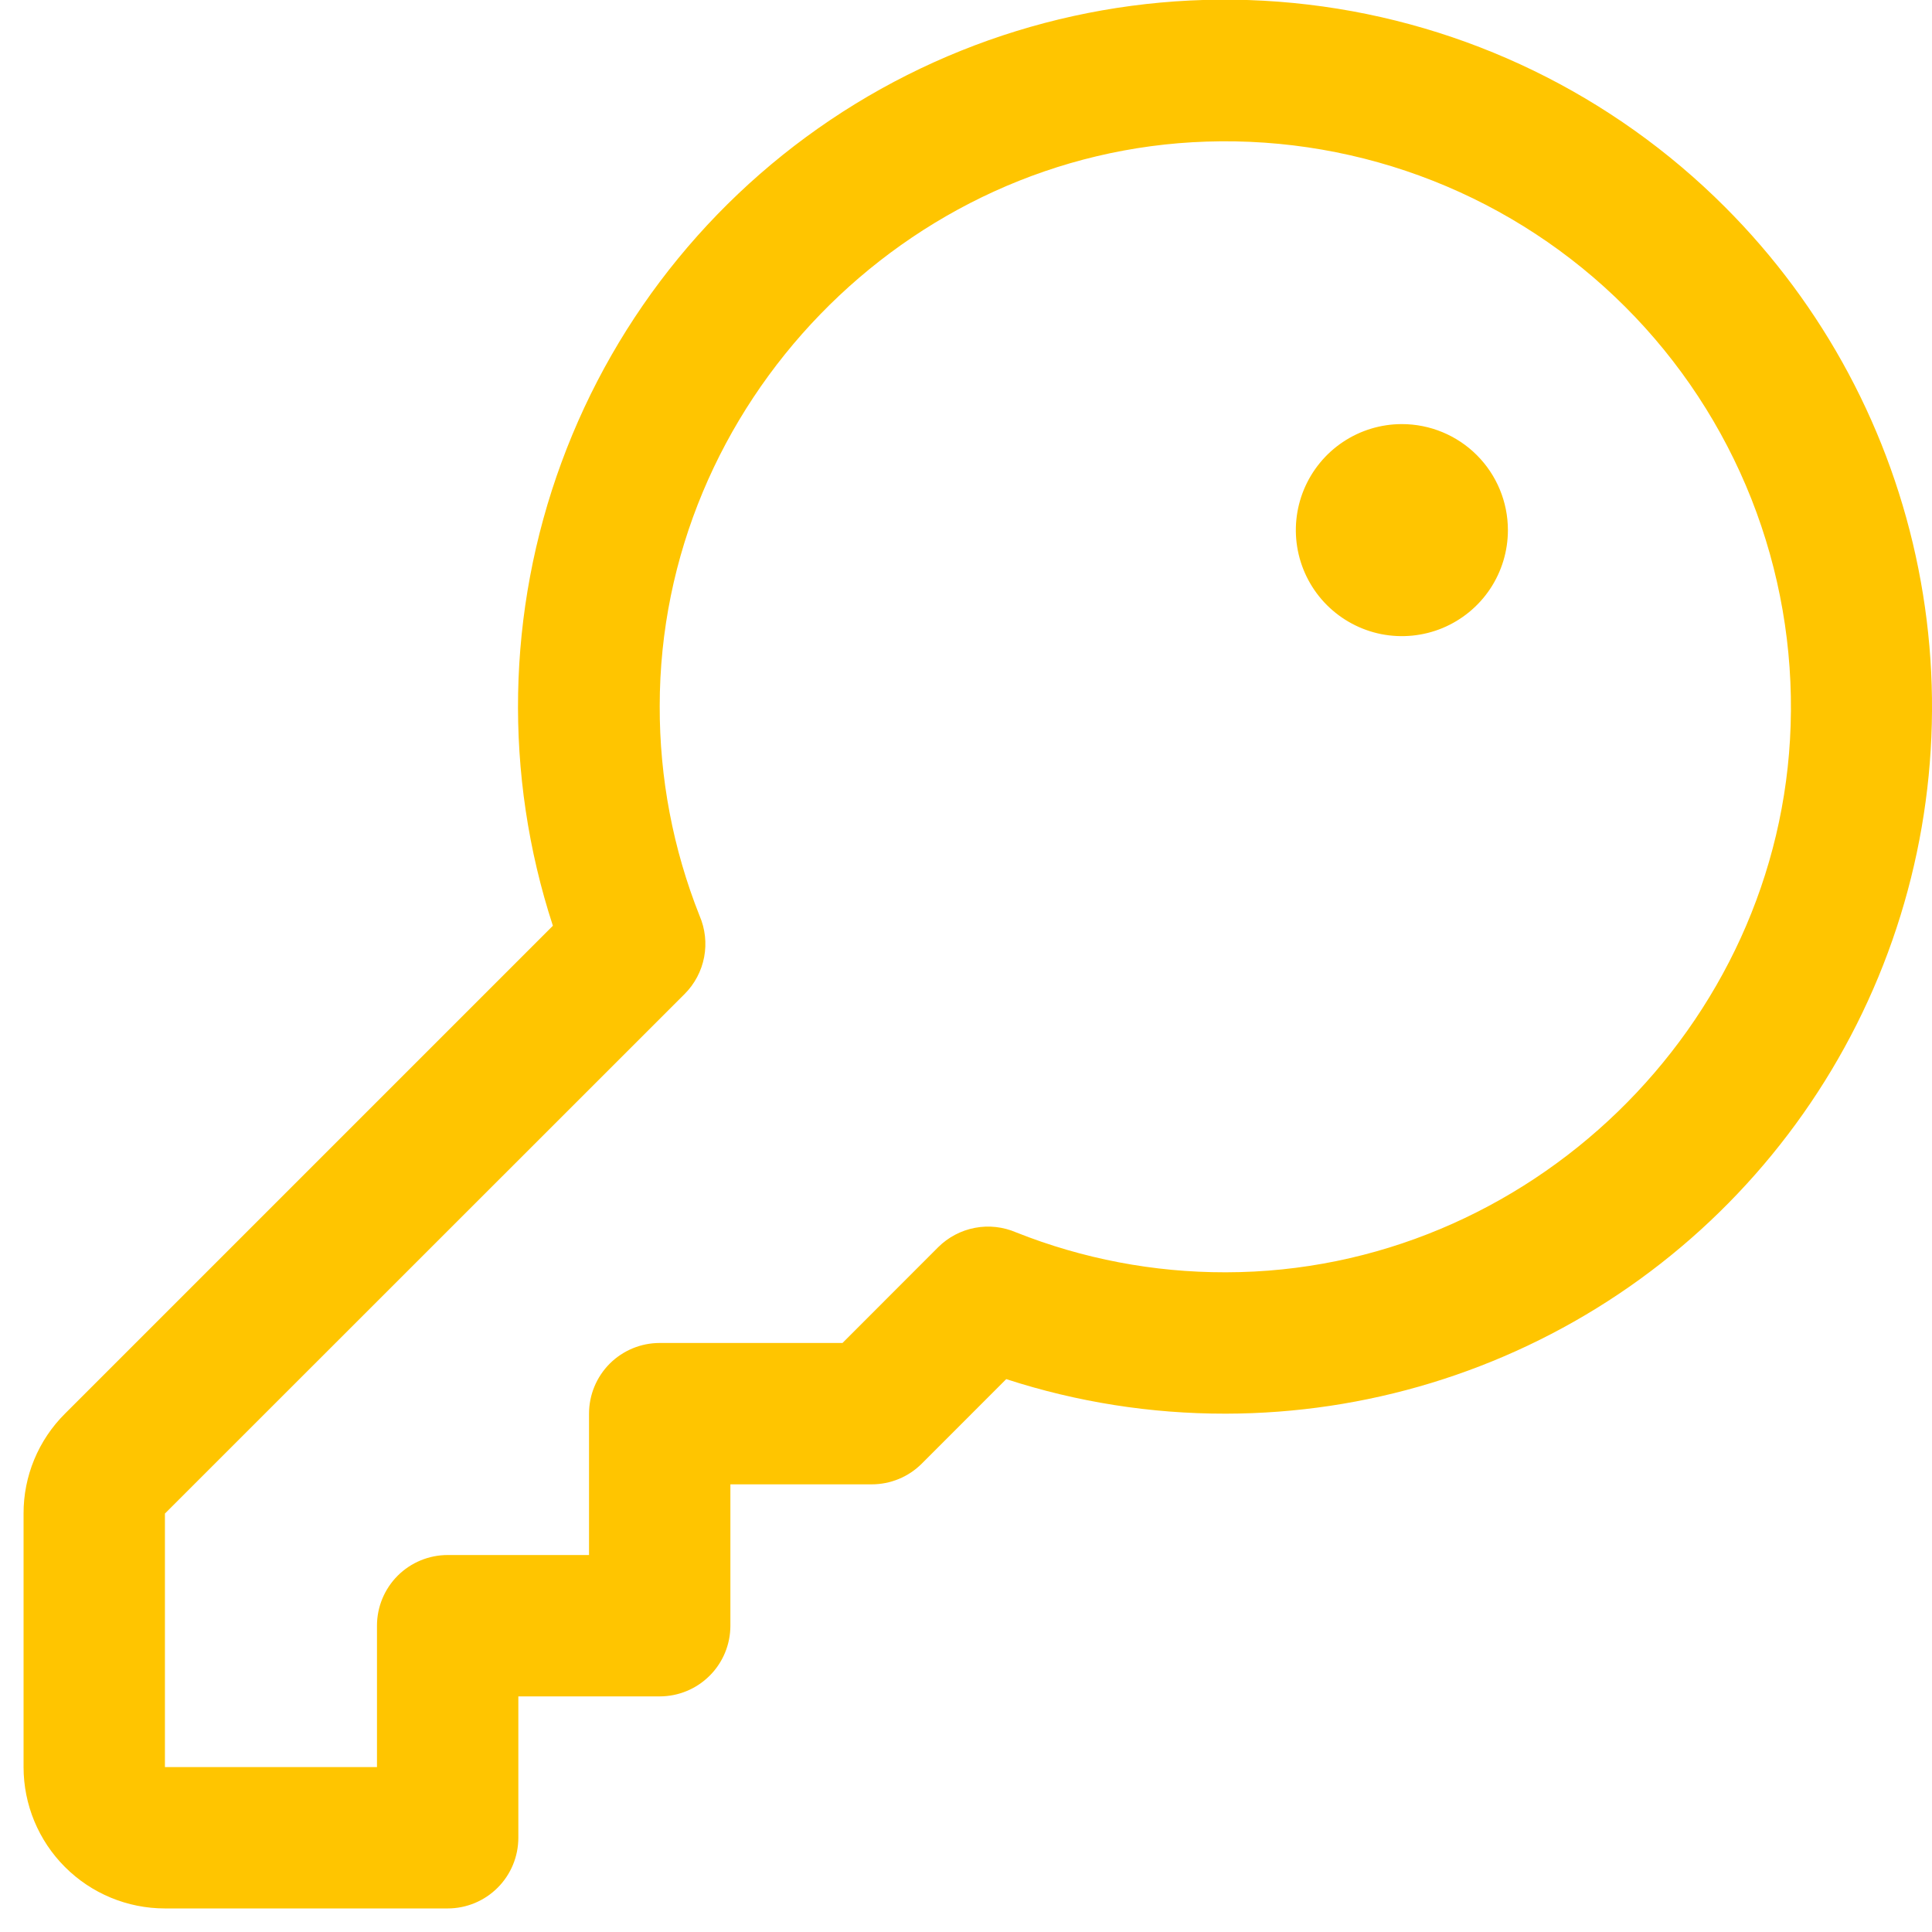 <svg width="41" height="41" viewBox="0 0 41 41" fill="none" xmlns="http://www.w3.org/2000/svg">
<path d="M36.607 4.393C34.224 2.007 31.107 0.493 27.759 0.097C24.41 -0.3 21.026 0.442 18.151 2.205C15.277 3.968 13.08 6.647 11.916 9.812C10.751 12.976 10.687 16.441 11.733 19.646L1.379 30C1.1 30.277 0.878 30.608 0.727 30.972C0.576 31.336 0.499 31.726 0.5 32.12V37.5C0.5 38.295 0.816 39.059 1.379 39.621C1.941 40.184 2.704 40.5 3.5 40.5H9.5C9.898 40.5 10.279 40.342 10.561 40.06C10.842 39.779 11 39.398 11 39V36H14C14.398 36 14.779 35.842 15.061 35.56C15.342 35.279 15.5 34.898 15.5 34.5V31.5H18.5C18.697 31.5 18.892 31.461 19.074 31.386C19.256 31.311 19.422 31.2 19.561 31.061L21.354 29.267C22.854 29.755 24.422 30.002 26 30H26.019C28.984 29.996 31.882 29.114 34.346 27.464C36.809 25.815 38.729 23.472 39.862 20.732C40.995 17.991 41.291 14.977 40.711 12.069C40.132 9.161 38.704 6.49 36.607 4.393ZM38 15.394C37.796 21.785 32.422 26.992 26.021 27H26C24.482 27.002 22.977 26.715 21.566 26.154C21.29 26.035 20.984 26 20.688 26.057C20.393 26.113 20.121 26.257 19.908 26.469L17.879 28.5H14C13.602 28.5 13.221 28.658 12.939 28.939C12.658 29.221 12.5 29.602 12.5 30V33H9.5C9.102 33 8.721 33.158 8.439 33.439C8.158 33.721 8 34.102 8 34.5V37.5H3.5V32.12L14.531 21.092C14.743 20.879 14.887 20.607 14.943 20.311C14.999 20.016 14.965 19.71 14.846 19.434C14.283 18.019 13.996 16.508 14 14.985C14 8.584 19.214 3.21 25.606 3.005C27.248 2.951 28.884 3.234 30.412 3.837C31.94 4.44 33.328 5.35 34.49 6.512C35.652 7.673 36.563 9.061 37.167 10.588C37.77 12.116 38.054 13.752 38 15.394ZM32 11.25C32 11.695 31.868 12.13 31.621 12.5C31.374 12.87 31.022 13.158 30.611 13.329C30.2 13.499 29.747 13.543 29.311 13.457C28.875 13.37 28.474 13.155 28.159 12.841C27.844 12.526 27.63 12.125 27.543 11.689C27.456 11.252 27.501 10.8 27.671 10.389C27.842 9.978 28.13 9.626 28.5 9.379C28.87 9.132 29.305 9 29.75 9C30.347 9 30.919 9.237 31.341 9.659C31.763 10.081 32 10.653 32 11.25Z" fill="#FFC500"/>
</svg>
